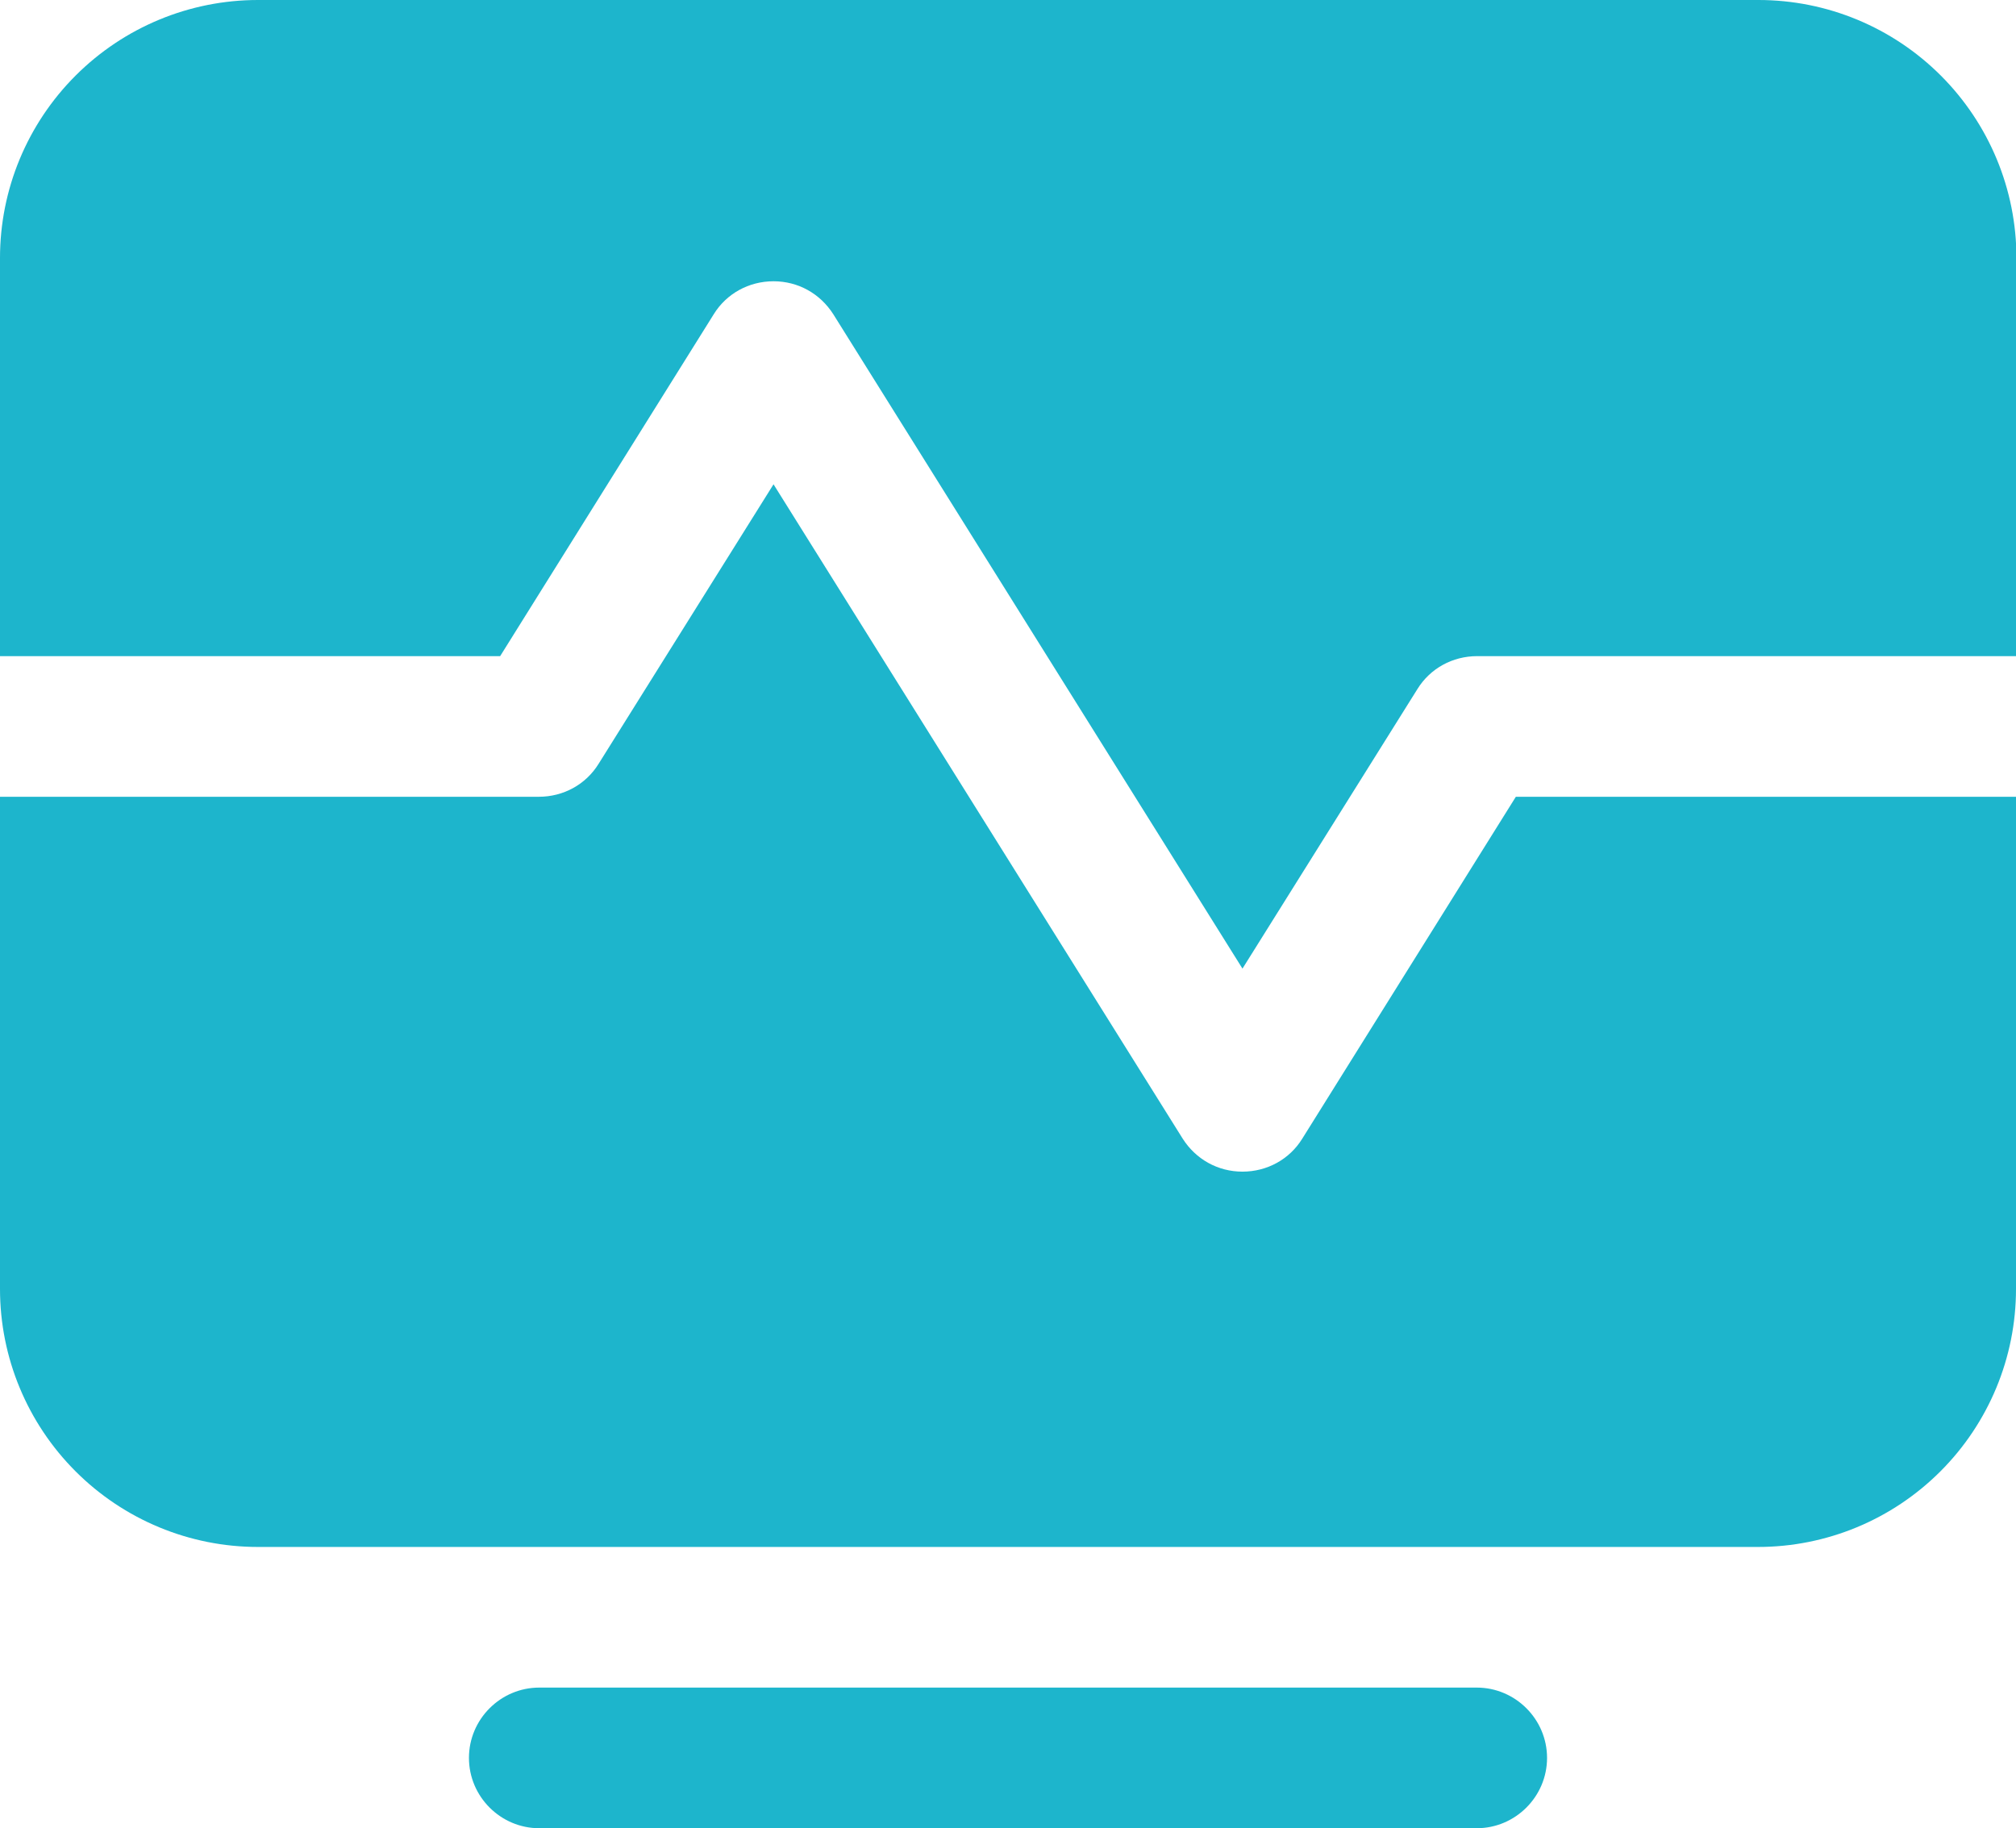 <?xml version="1.0" encoding="UTF-8"?><svg id="uuid-51fdb206-7166-47ef-a146-aeca328833d2" xmlns="http://www.w3.org/2000/svg" viewBox="0 0 458.7 416"><defs><style>.uuid-932f558e-dba1-4600-8d25-d94bd8deebee{fill:#1db5cc;fill-rule:evenodd;}</style></defs><g id="uuid-736666b2-e962-4b30-b78b-289f8a205442"><path class="uuid-932f558e-dba1-4600-8d25-d94bd8deebee" d="M122.7,416h213.3c8.8,0,16-7.2,16-16s-7.2-16-16-16H122.7c-8.8,0-16,7.2-16,16s7.2,16,16,16Z"/><path class="uuid-932f558e-dba1-4600-8d25-d94bd8deebee" d="M0,181.3v112C0,308.9,6.2,323.8,17.2,334.8c11,11,25.9,17.2,41.5,17.2H400c15.6,0,30.5-6.2,41.5-17.2,11-11,17.2-25.9,17.2-41.5v-112h-113.8l-48.6,77.8c-2.9,4.7-8,7.5-13.6,7.5s-10.6-2.8-13.6-7.5L176,110.2l-39.8,63.6c-2.9,4.7-8,7.5-13.6,7.5H0ZM0,149.3H113.8l48.6-77.8c2.9-4.7,8-7.5,13.6-7.5s10.6,2.8,13.6,7.5l93.1,148.9,39.8-63.6c2.9-4.7,8-7.5,13.6-7.5h122.7V58.7c0-15.6-6.2-30.5-17.2-41.5-11-11-25.9-17.2-41.5-17.2H58.7c-15.6,0-30.5,6.2-41.5,17.2C6.2,28.2,0,43.1,0,58.7v90.7h0Z"/></g></svg>
